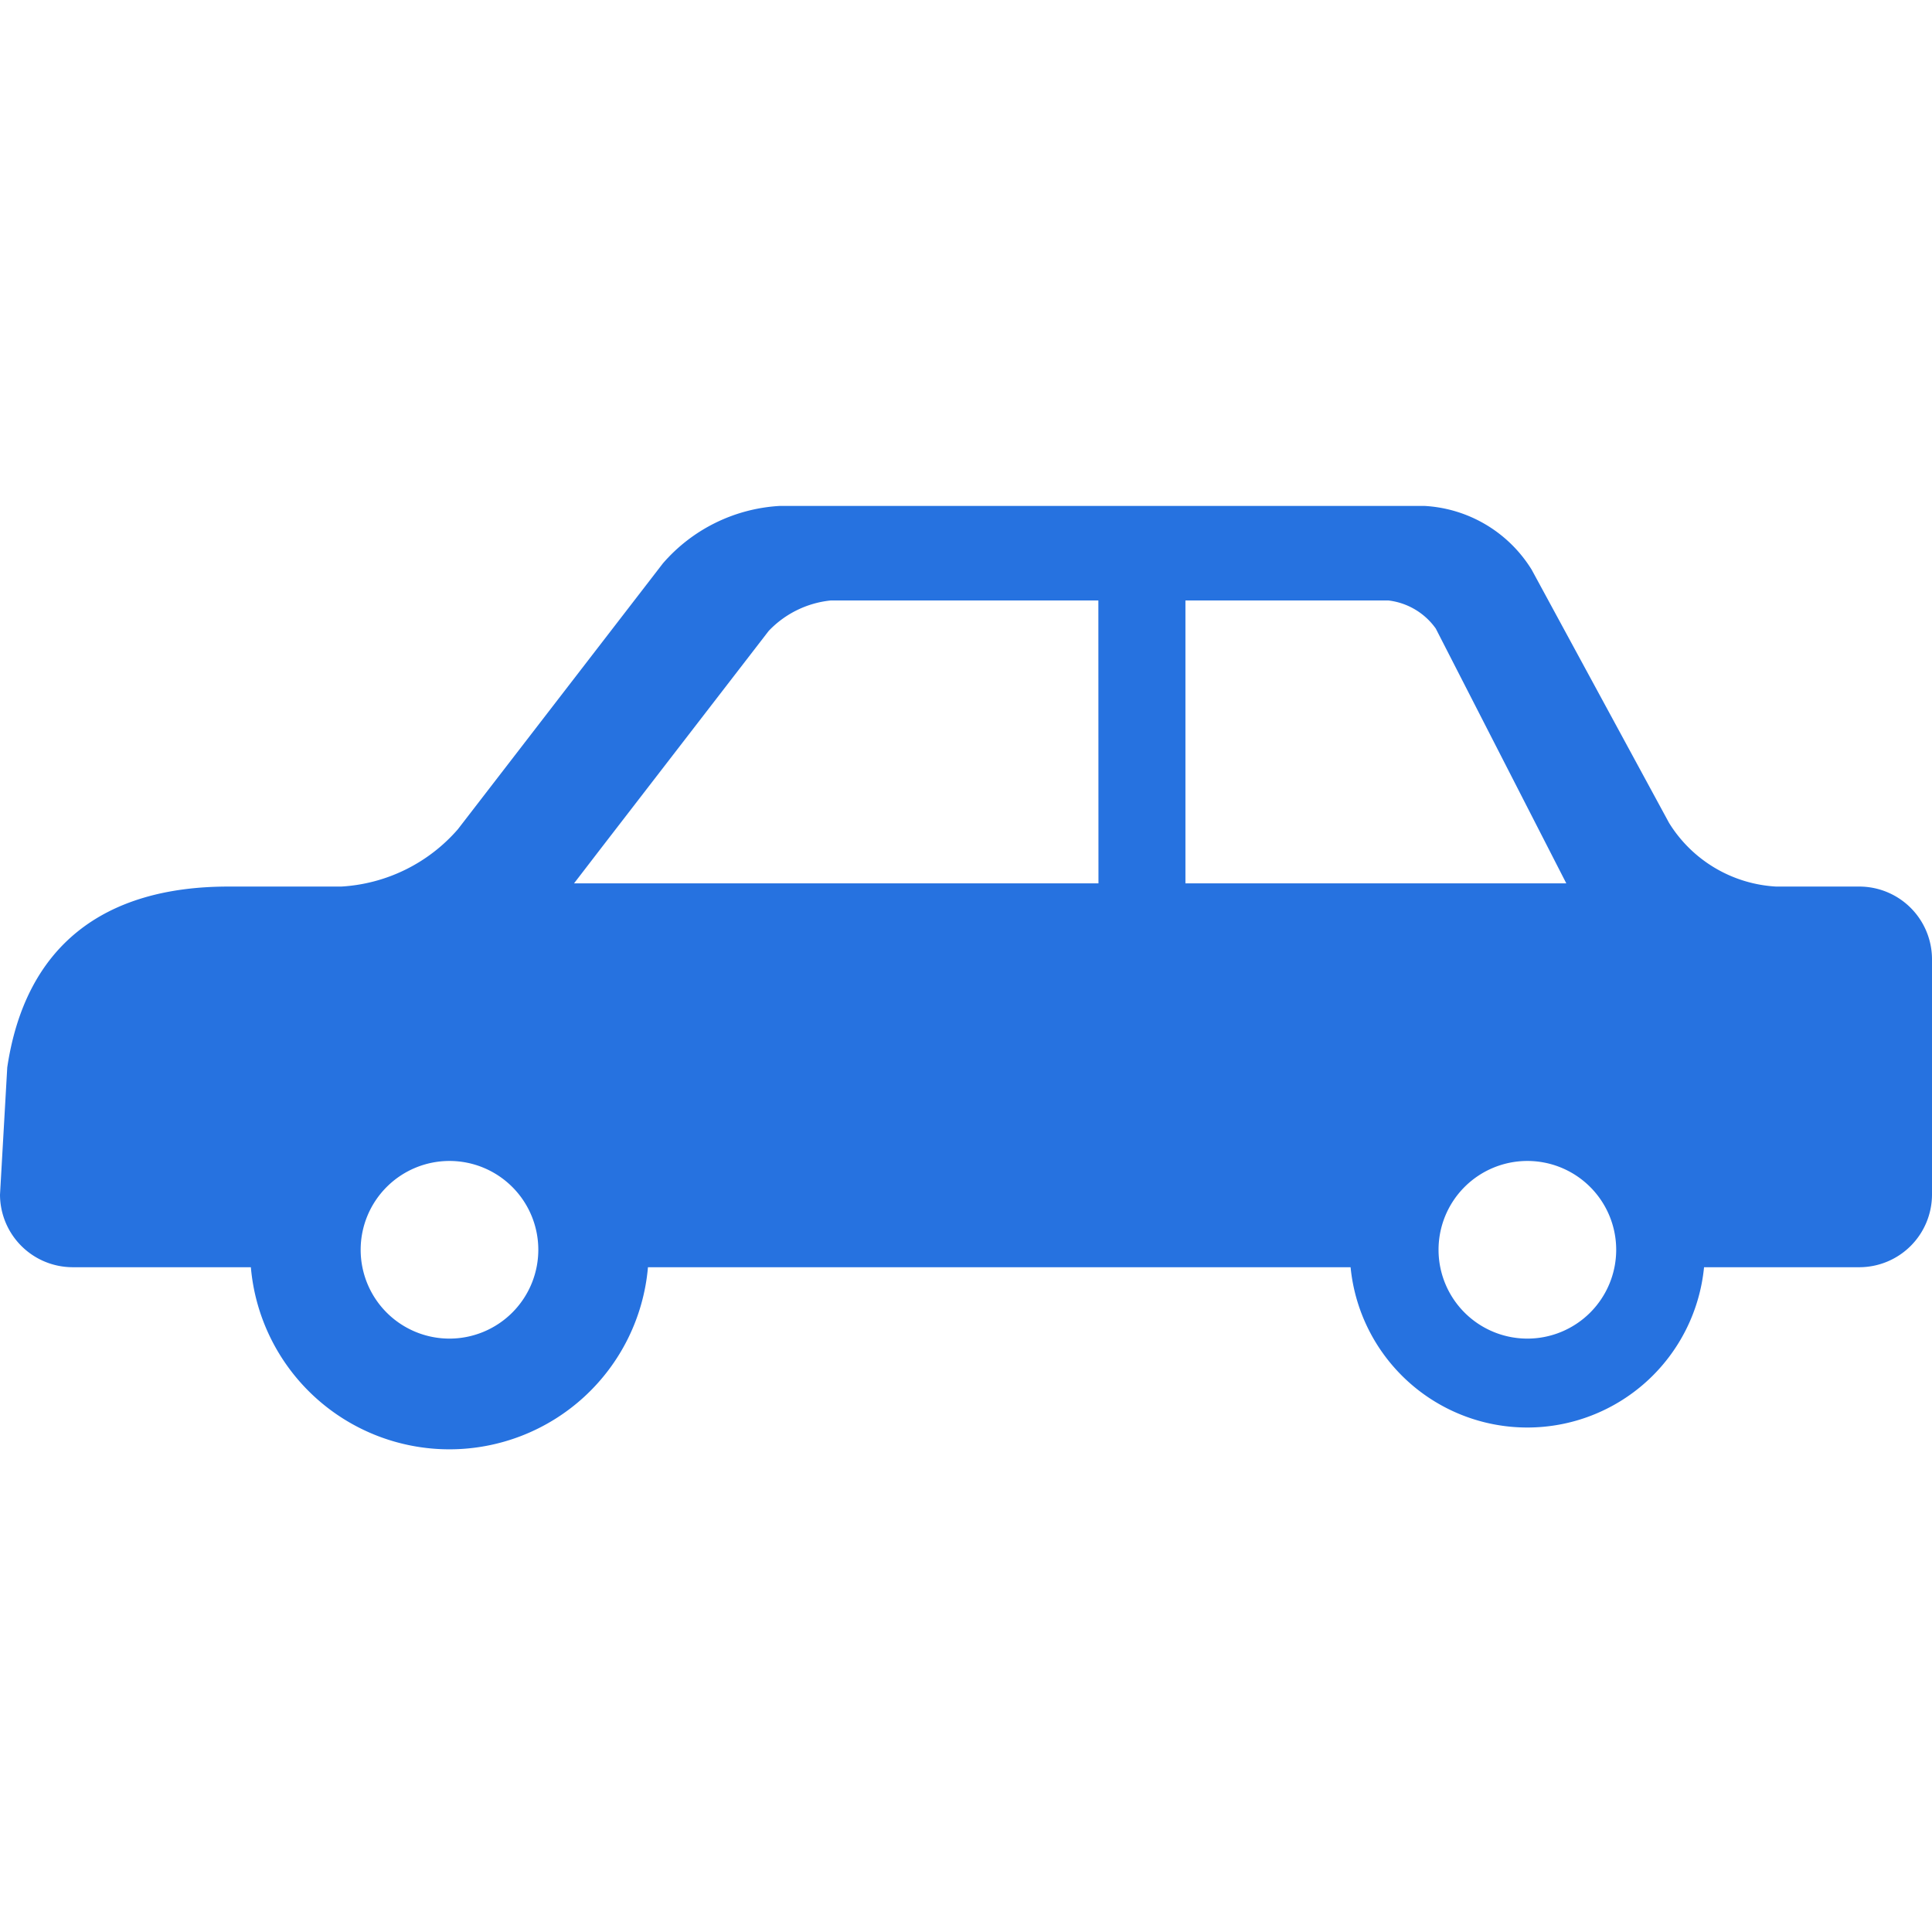 <svg xmlns="http://www.w3.org/2000/svg" width="78" height="78" viewBox="0 0 78 78">
  <g id="グループ_5124" data-name="グループ 5124" transform="translate(1563 5046)">
    <rect id="長方形_4796" data-name="長方形 4796" width="78" height="78" transform="translate(-1563 -5046)" fill="none"/>
    <g id="シンプルな乗用車のアイコン素材" transform="translate(-1563 -5156.601)">
      <path id="パス_13363" data-name="パス 13363" d="M75.075,146.394H71.709a5.439,5.439,0,0,1-4.325-2.571L61.837,133.6a5.434,5.434,0,0,0-4.323-2.573H31.478a6.743,6.743,0,0,0-4.715,2.319L18.486,144.08a6.751,6.751,0,0,1-4.713,2.314H9.222c-5.075,0-8.2,2.423-8.929,7.3L0,158.834a2.938,2.938,0,0,0,2.928,2.928h7.2a8.046,8.046,0,0,0,16.032,0H54.527a7.169,7.169,0,0,0,14.27,0h6.277A2.937,2.937,0,0,0,78,158.834v-9.512A2.937,2.937,0,0,0,75.075,146.394Zm-56.927,18.25a3.586,3.586,0,1,1,3.585-3.587A3.588,3.588,0,0,1,18.148,164.644Zm26.2-18.379H23.175l1.1-1.431,6.76-8.762a4.022,4.022,0,0,1,2.5-1.228H44.344Zm3.511,0V134.844h8.2a2.739,2.739,0,0,1,1.907,1.133l5.27,10.288Zm13.806,18.379a3.586,3.586,0,1,1,3.585-3.587A3.586,3.586,0,0,1,61.661,164.644Z" transform="translate(0 0)" fill="#2672e0"/>
    </g>
  </g>
</svg>

